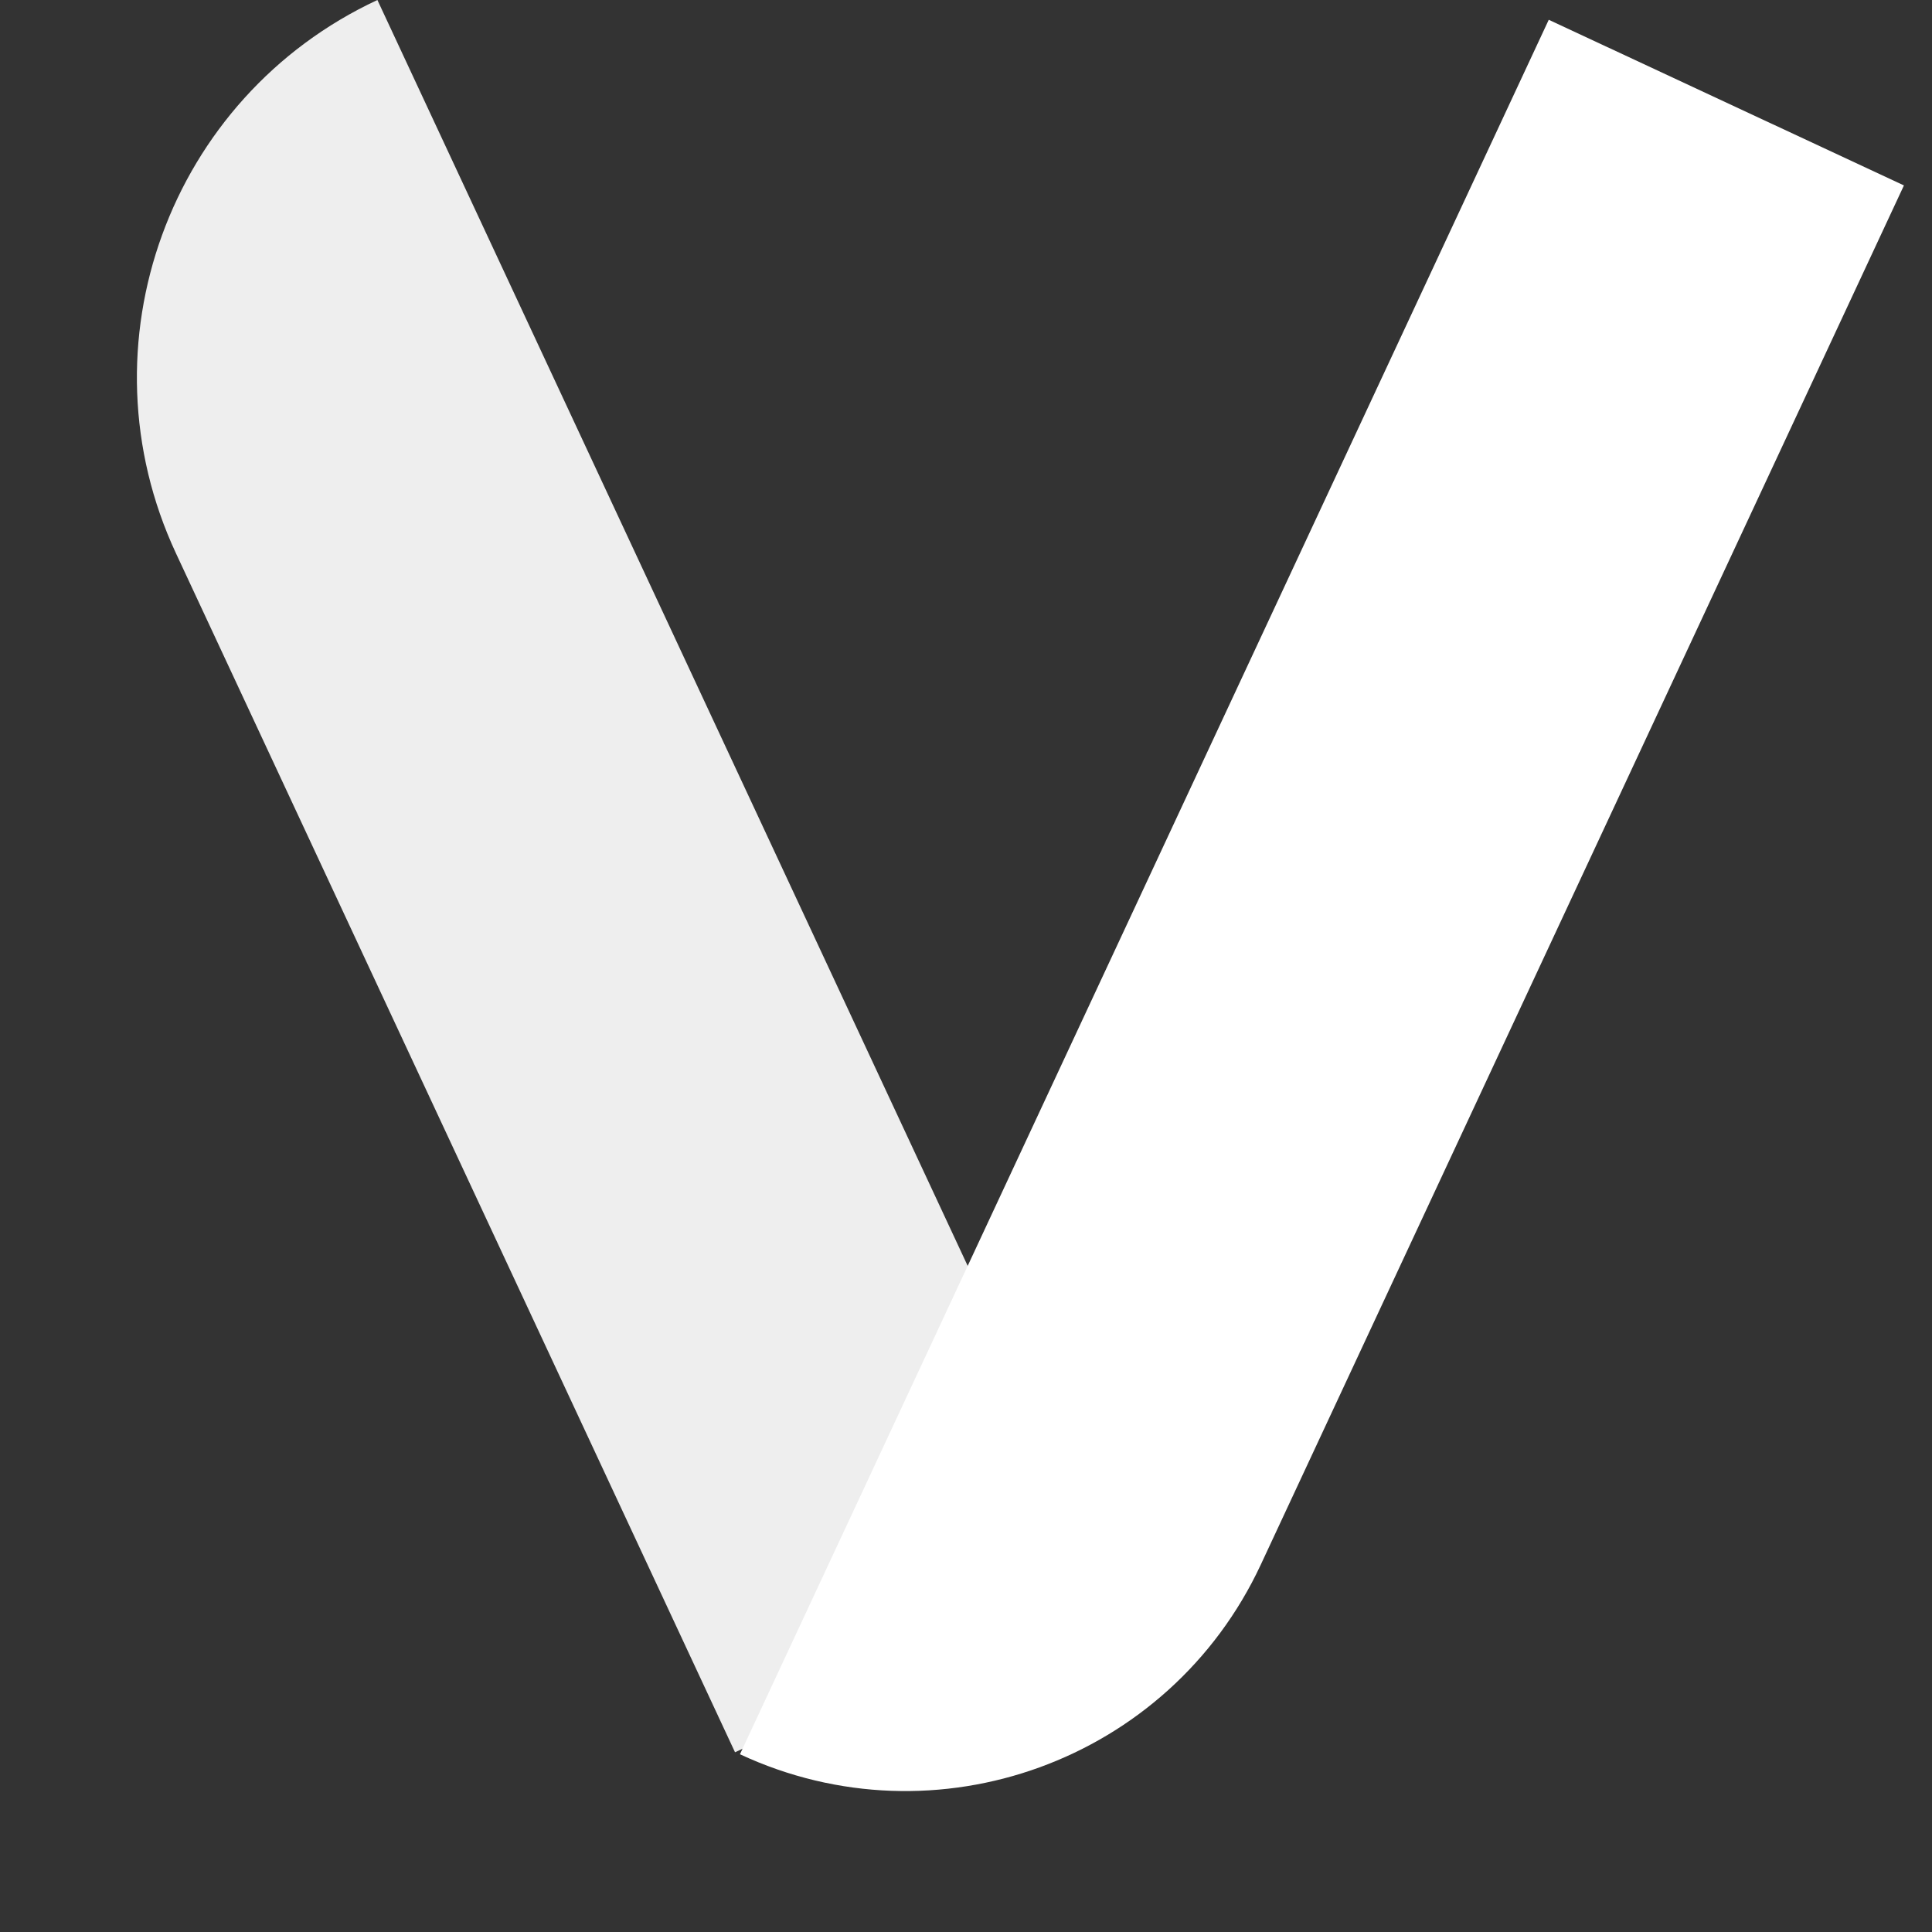 <svg width="38" height="38" viewBox="0 0 38 38" fill="none" xmlns="http://www.w3.org/2000/svg">
<rect x="0" y="0" width="38" height="38" fill="#333333" stroke="none"/>
<path d="M3.462 10.885C1.55 6.785 3.324 1.912 7.423 -3.00794e-06L21.88 31.003L14.457 34.465L3.462 10.885Z" fill="#EEEEEE"/>
<path d="M30.462 0.389L37.448 3.647L24.798 30.775C22.999 34.634 18.412 36.303 14.554 34.504L30.462 0.389Z" fill="white"/>
</svg>
